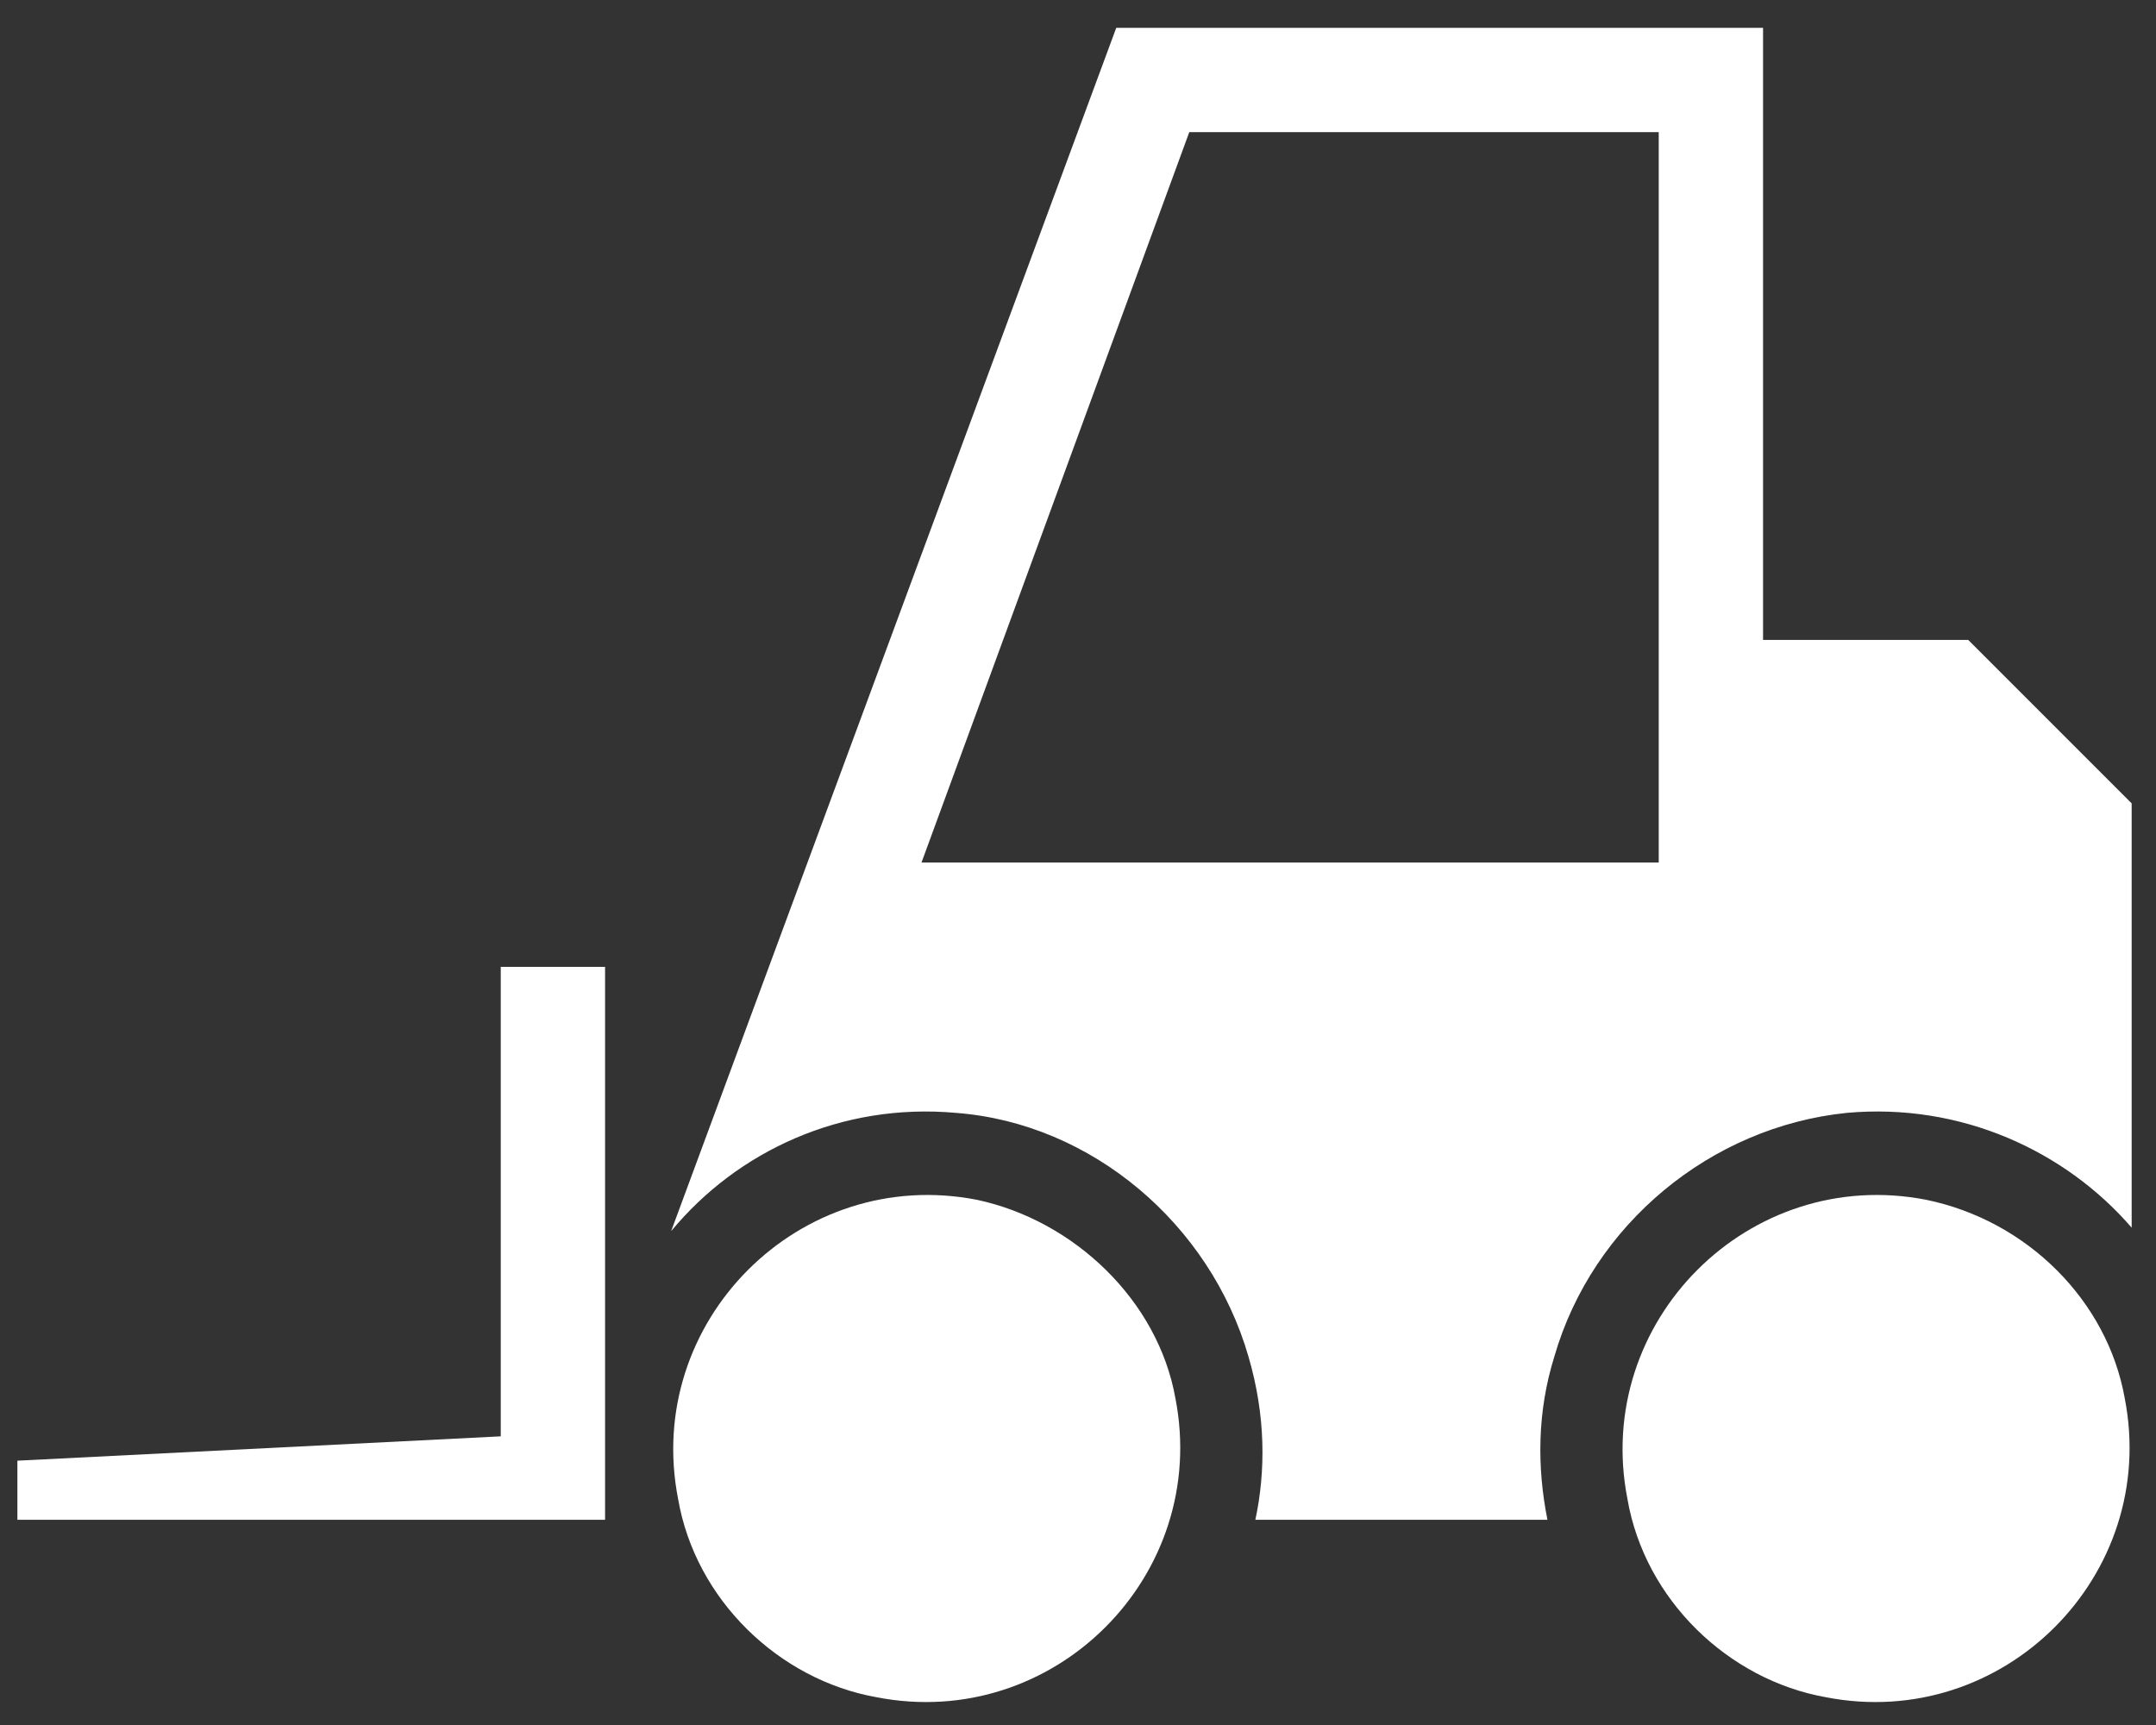 <?xml version="1.0" encoding="utf-8"?>
<!-- Generator: Adobe Illustrator 25.4.1, SVG Export Plug-In . SVG Version: 6.00 Build 0)  -->
<svg version="1.1" id="Layer_1" xmlns="http://www.w3.org/2000/svg" xmlns:xlink="http://www.w3.org/1999/xlink" x="0px" y="0px"
	 viewBox="0 0 62 49.6" style="enable-background:new 0 0 62 49.6;" xml:space="preserve">
<rect x="0" y="0" width="62" height="49.6" fill="#333333" stroke="none"/>
<style type="text/css">
	.st0{fill:#FFFFFF;}
</style>
<desc>Created with Sketch.</desc>
<g>
	<polygon class="st0" points="14.4,41.3 0.5,42 0.5,43.7 17.4,43.7 17.4,27.8 14.4,27.8 	"/>
	<path class="st0" d="M55.4,34.5c-5.1-1-9.6,3.5-8.6,8.6c0.5,2.9,2.9,5.2,5.7,5.7c5.1,1,9.6-3.5,8.6-8.6
		C60.6,37.4,58.3,35.1,55.4,34.5z"/>
	<path class="st0" d="M50.7,18.4V0.8H32.1L19.3,35.4l0,0c1.9-2.3,4.9-3.7,8.2-3.4c3.9,0.3,7.3,3.2,8.4,7c0.5,1.7,0.5,3.3,0.2,4.7
		h8.4c-0.3-1.5-0.3-3.1,0.2-4.7c1.1-3.8,4.5-6.6,8.4-7c3.3-0.3,6.3,1.1,8.2,3.3V23.1l-4.7-4.7H50.7z M34.2,3.8h13.5v21H26.5
		L34.2,3.8z"/>
	<path class="st0" d="M28.1,34.5c-5.1-1-9.6,3.5-8.6,8.6c0.5,2.9,2.9,5.2,5.7,5.7c5.1,1,9.6-3.5,8.6-8.6
		C33.3,37.4,30.9,35.1,28.1,34.5z"/>
</g>
</svg>
